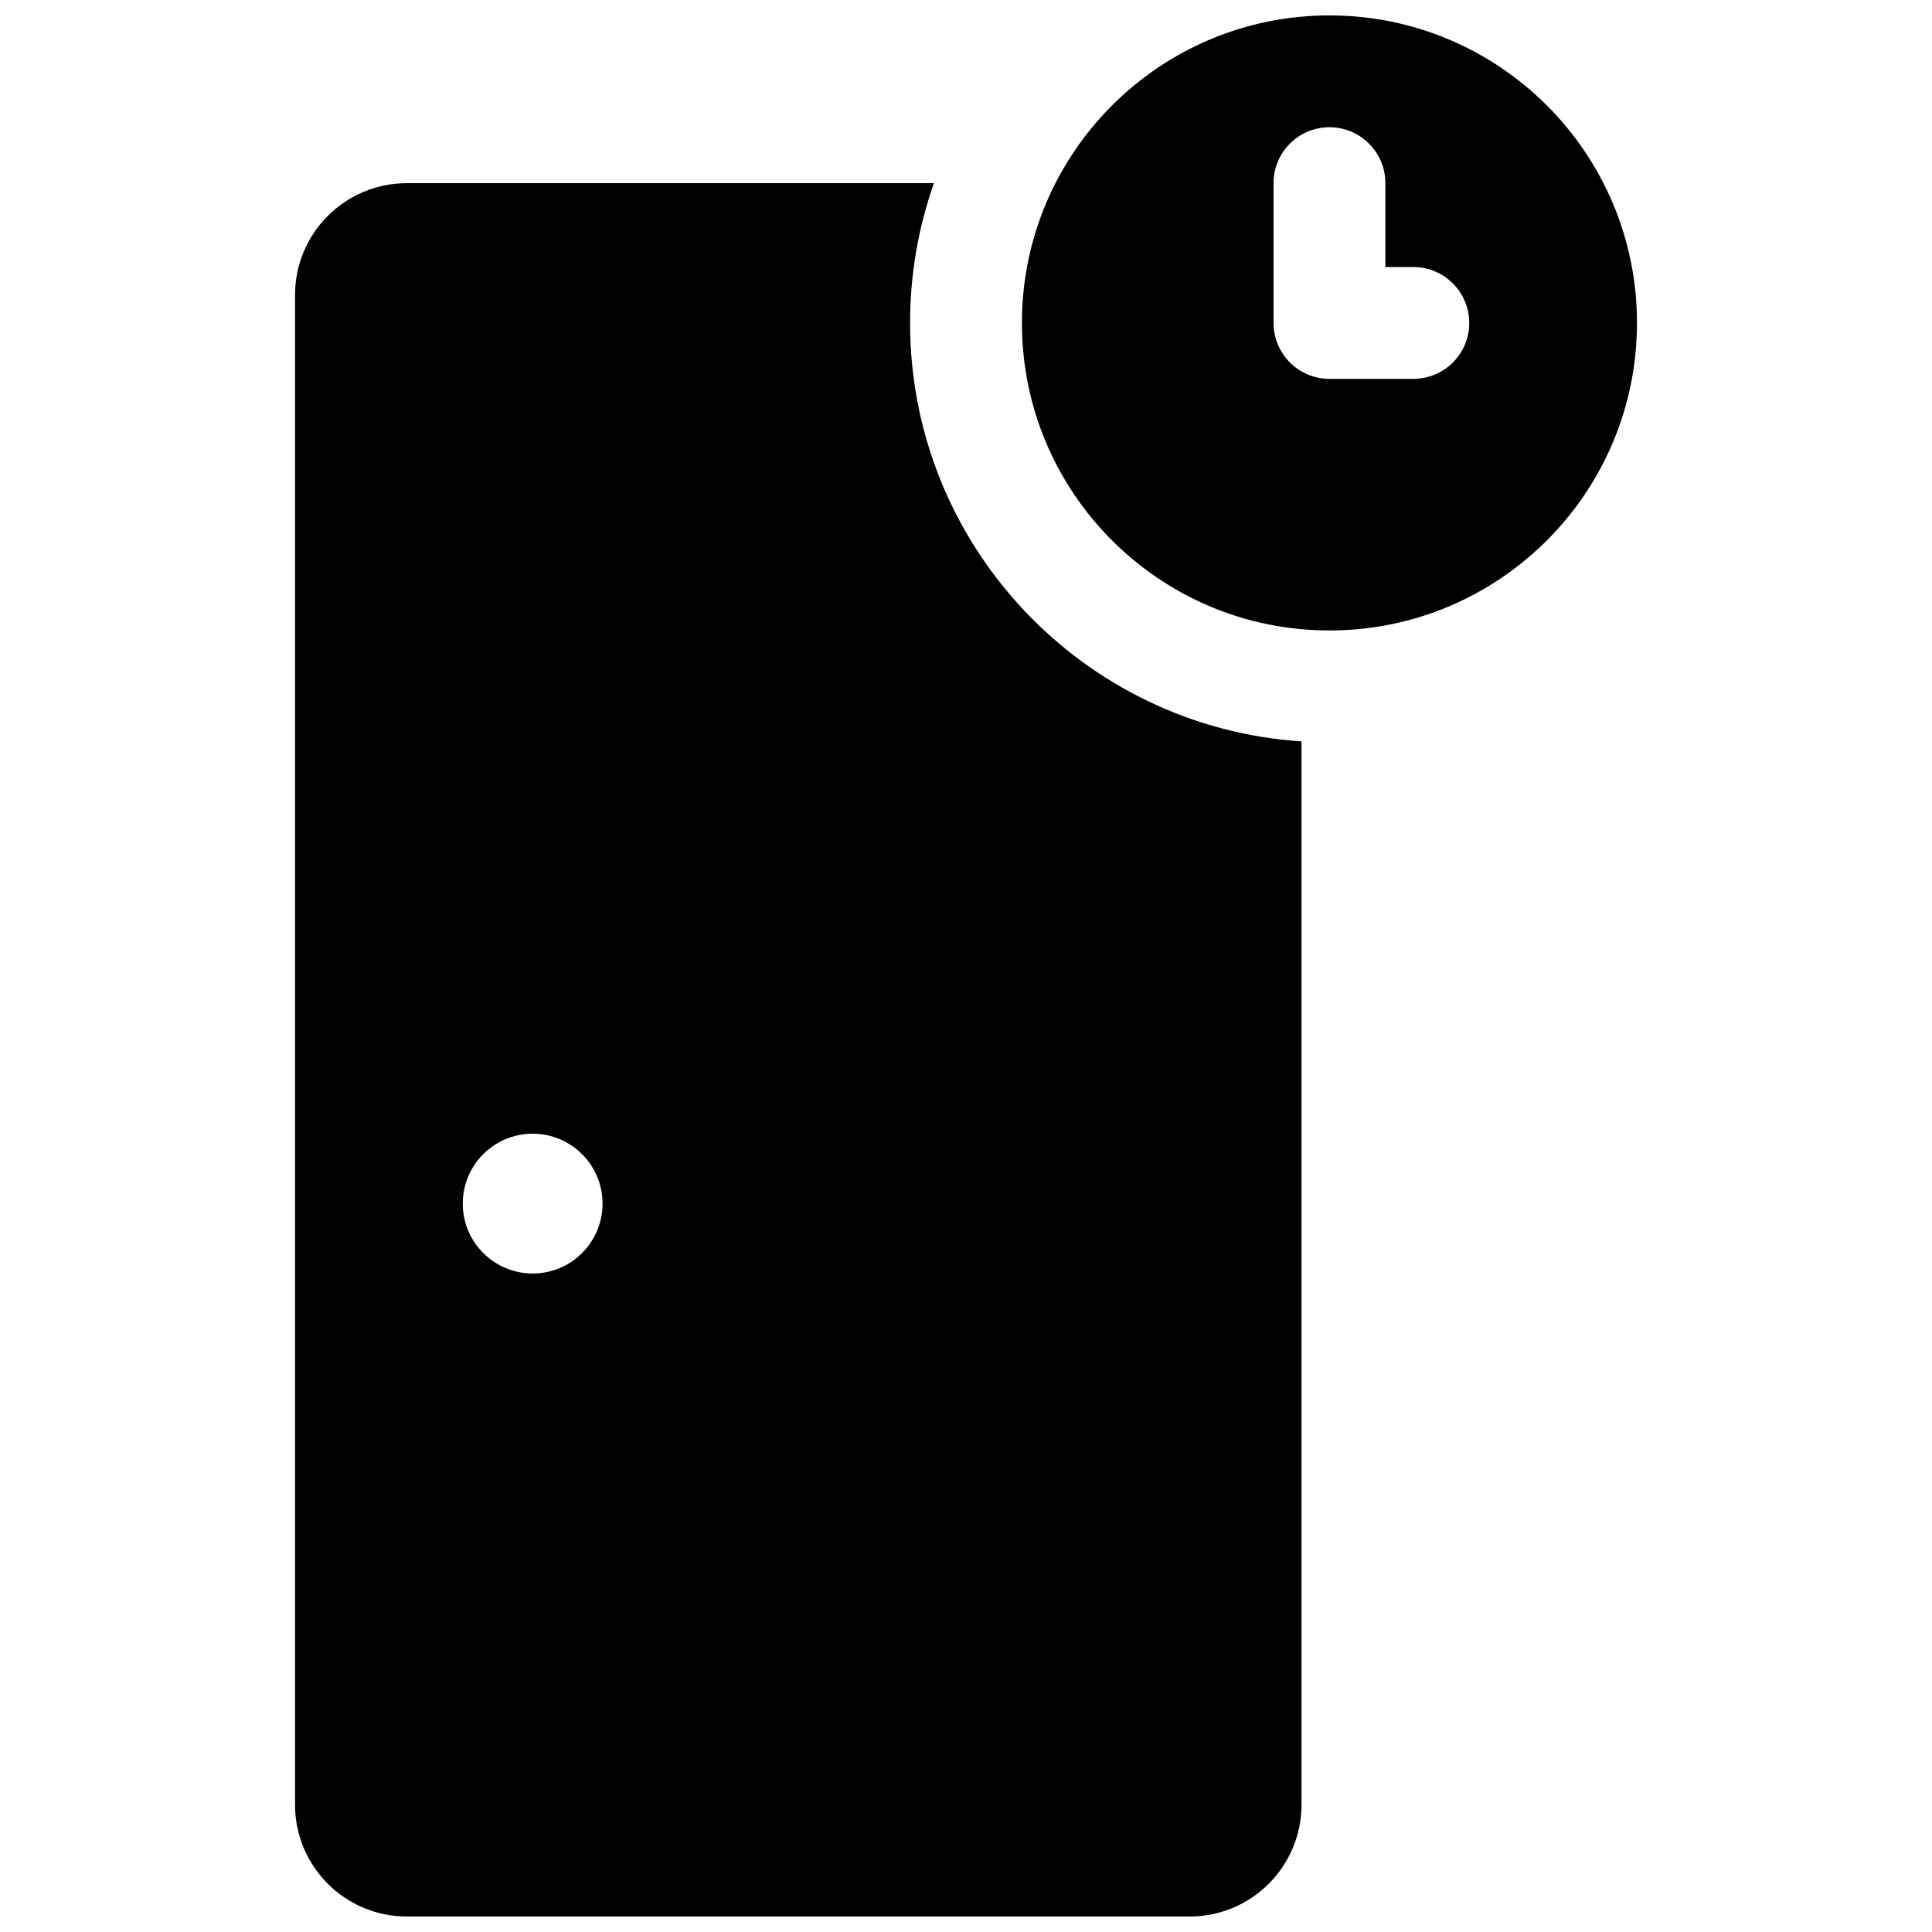 <?xml version="1.0" encoding="UTF-8"?>
<!-- Uploaded to: SVG Find, www.svgrepo.com, Generator: SVG Find Mixer Tools -->
<svg width="800px" height="800px" version="1.1" viewBox="144 144 512 512" xmlns="http://www.w3.org/2000/svg">
 <defs>
  <clipPath id="a">
   <path d="m222 148.09h356v503.81h-356z"/>
  </clipPath>
 </defs>
 <g clip-path="url(#a)">
  <path d="m488.91 340.48v281.78c0 16.371-13.27 29.637-29.637 29.637h-207.45c-16.367 0-29.637-13.266-29.637-29.637v-400.08c0-16.367 13.27-29.637 29.637-29.637h139.68c-4.094 11.586-6.324 24.055-6.324 37.047 0 58.887 45.805 107.08 103.73 110.89zm-203.75 141.01c10.23 0 18.523-8.293 18.523-18.52 0-10.23-8.293-18.523-18.523-18.523-10.23 0-18.523 8.293-18.523 18.523 0 10.227 8.293 18.52 18.523 18.52zm211.16-170.41c-45.012 0-81.5-36.488-81.5-81.496 0-45.012 36.488-81.5 81.5-81.5 45.008 0 81.496 36.488 81.496 81.5 0 45.008-36.488 81.496-81.496 81.496zm14.816-96.316v-22.227c0-8.184-6.633-14.816-14.816-14.816s-14.82 6.633-14.82 14.816v37.047c0 8.184 6.637 14.816 14.82 14.816h22.227c8.184 0 14.816-6.633 14.816-14.816s-6.633-14.82-14.816-14.82z"/>
 </g>
</svg>
